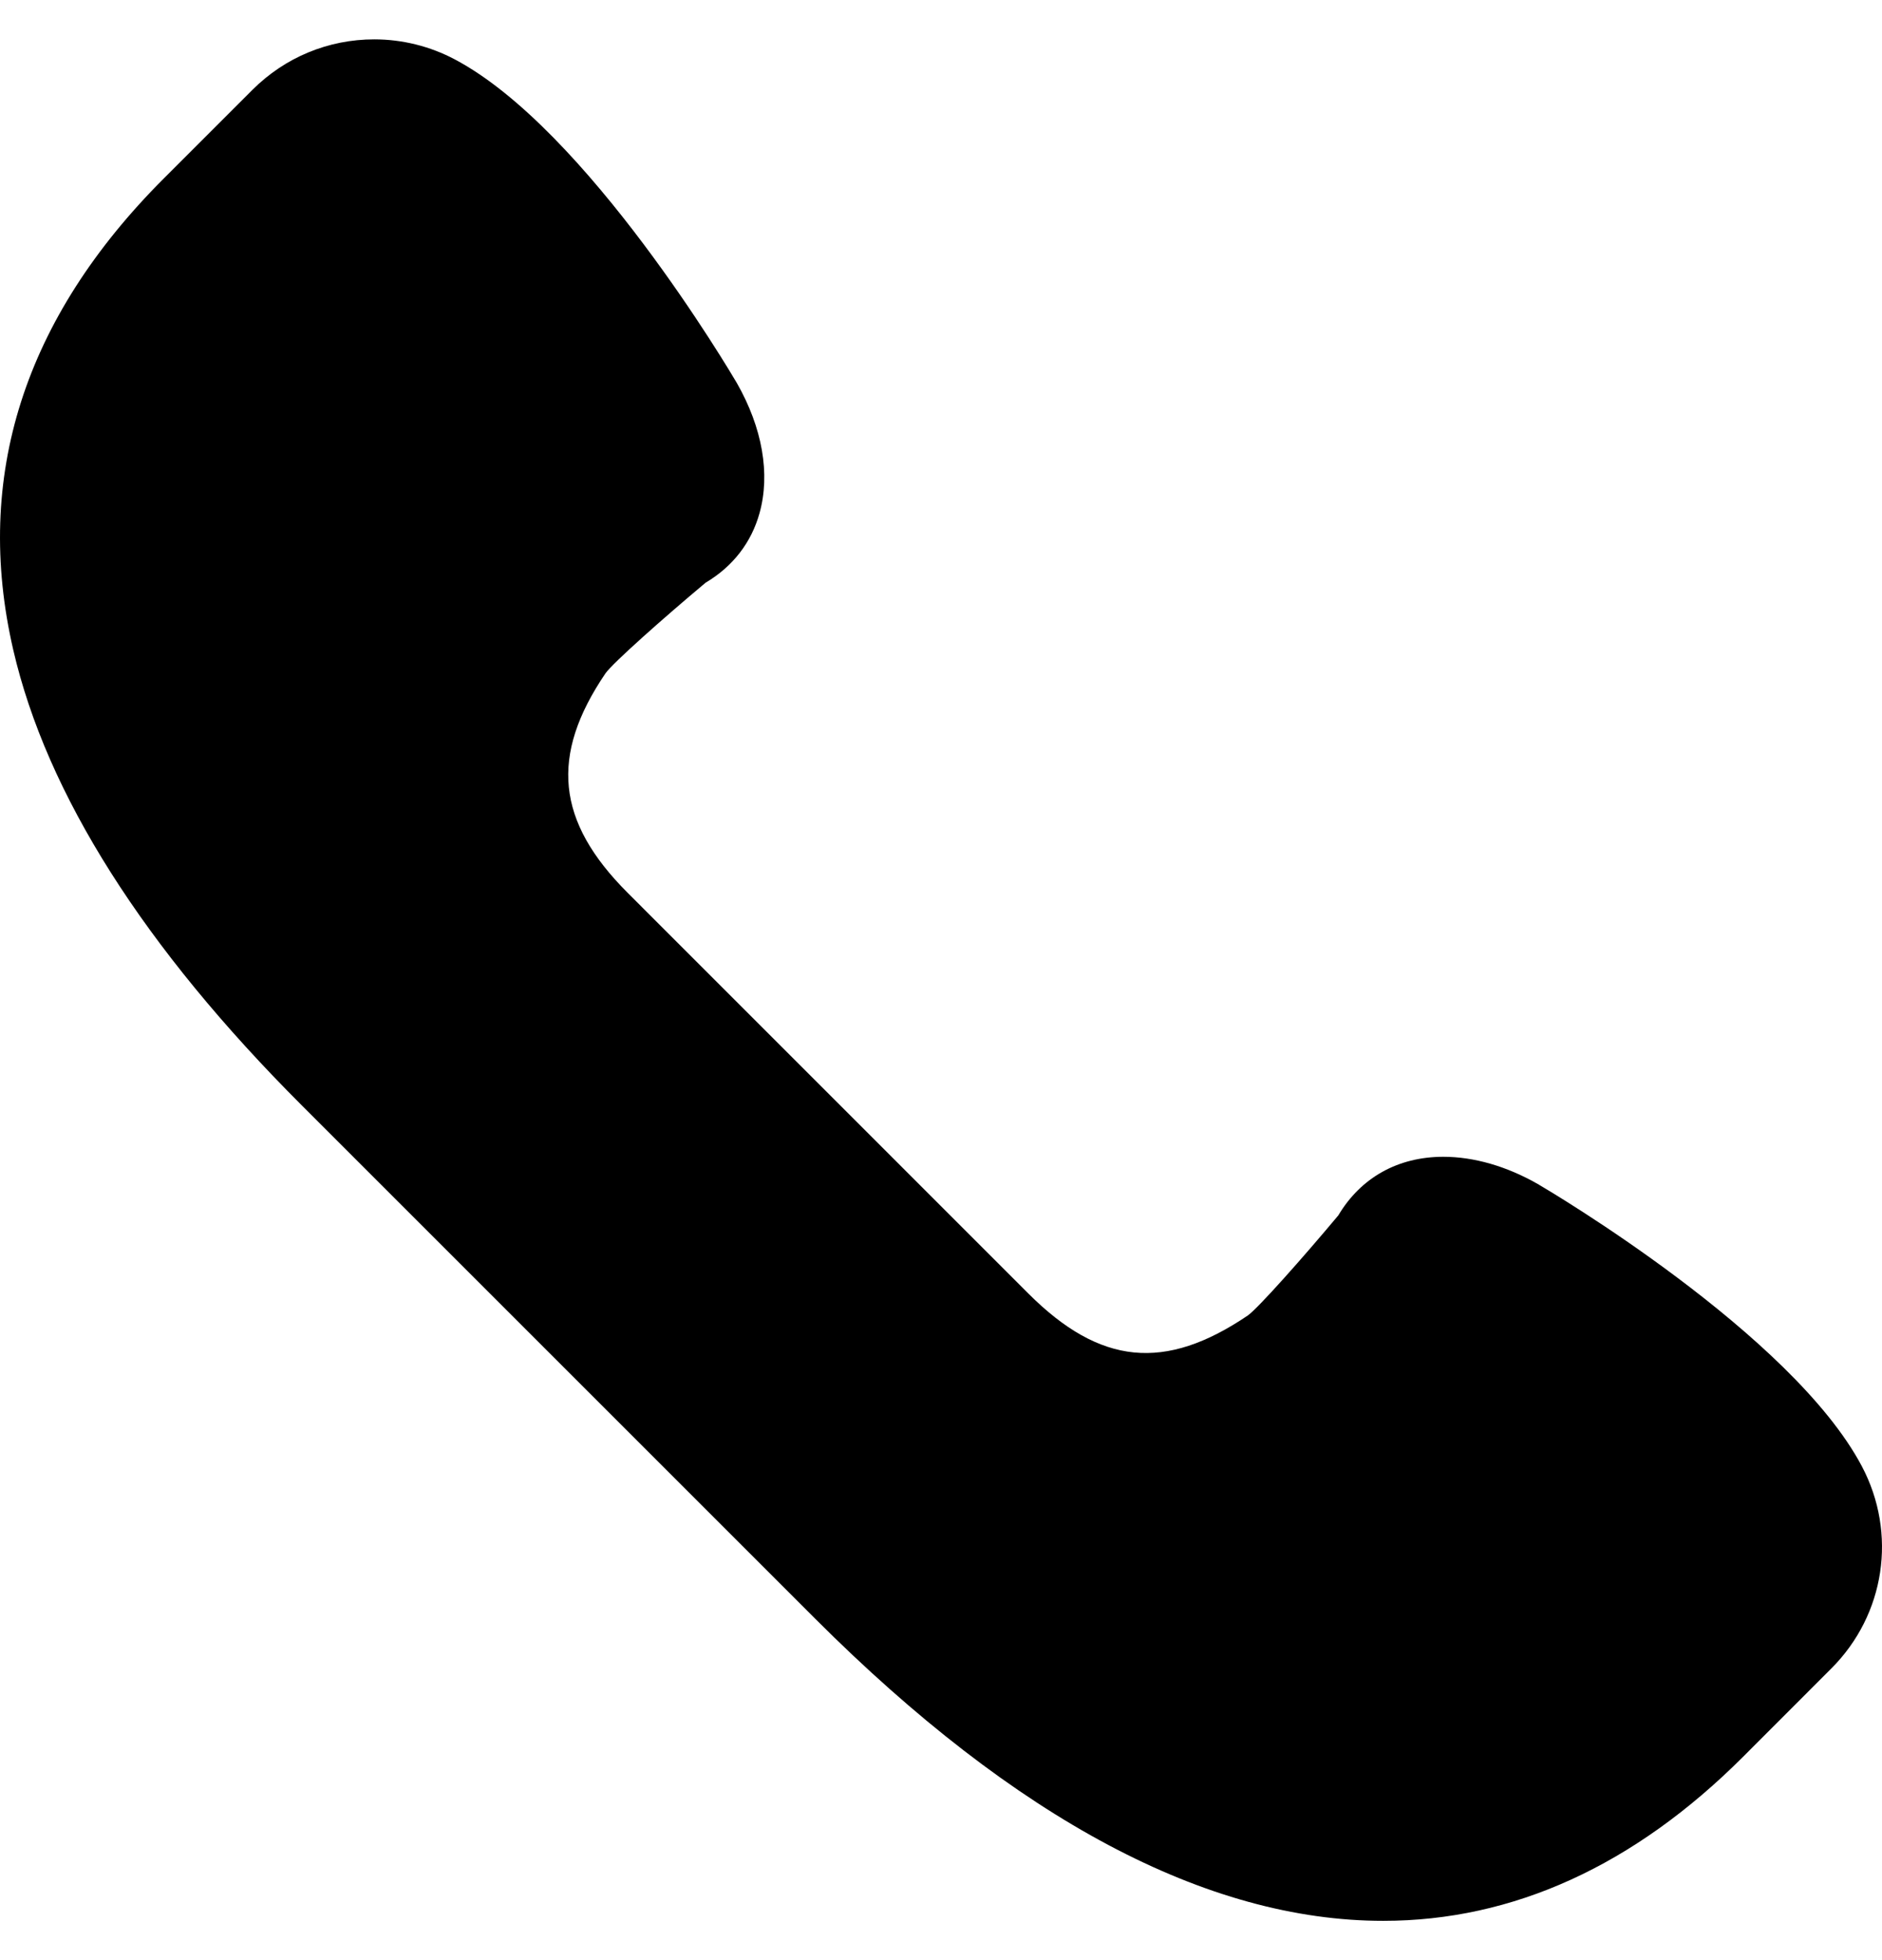 <svg xmlns="http://www.w3.org/2000/svg" width="24" height="25" viewBox="0 0 24 25" fill="none"><g clip-path="url(#clip0_2_1358)"><path d="M23.743 18.701C22.849 17.012 19.747 15.181 19.61 15.101C19.212 14.874 18.796 14.754 18.406 14.754C17.828 14.754 17.354 15.019 17.067 15.501C16.613 16.044 16.05 16.678 15.914 16.777C14.856 17.494 14.029 17.413 13.113 16.497L8.003 11.386C7.093 10.476 7.009 9.638 7.722 8.587C7.821 8.45 8.456 7.886 8.998 7.432C9.345 7.226 9.582 6.92 9.686 6.544C9.825 6.045 9.723 5.457 9.396 4.884C9.319 4.753 7.487 1.65 5.799 0.757C5.484 0.59 5.129 0.502 4.773 0.502C4.187 0.502 3.635 0.731 3.22 1.145L2.091 2.274C0.305 4.059 -0.341 6.083 0.169 8.289C0.594 10.127 1.833 12.084 3.853 14.103L10.396 20.646C12.953 23.202 15.39 24.499 17.64 24.499C19.295 24.499 20.839 23.795 22.226 22.409L23.354 21.28C24.04 20.594 24.196 19.558 23.743 18.701Z" fill="black"></path></g><defs><clipPath id="clip0_2_1358"><rect width="24" height="24" fill="white" transform="translate(0 0.5)"></rect></clipPath></defs></svg>